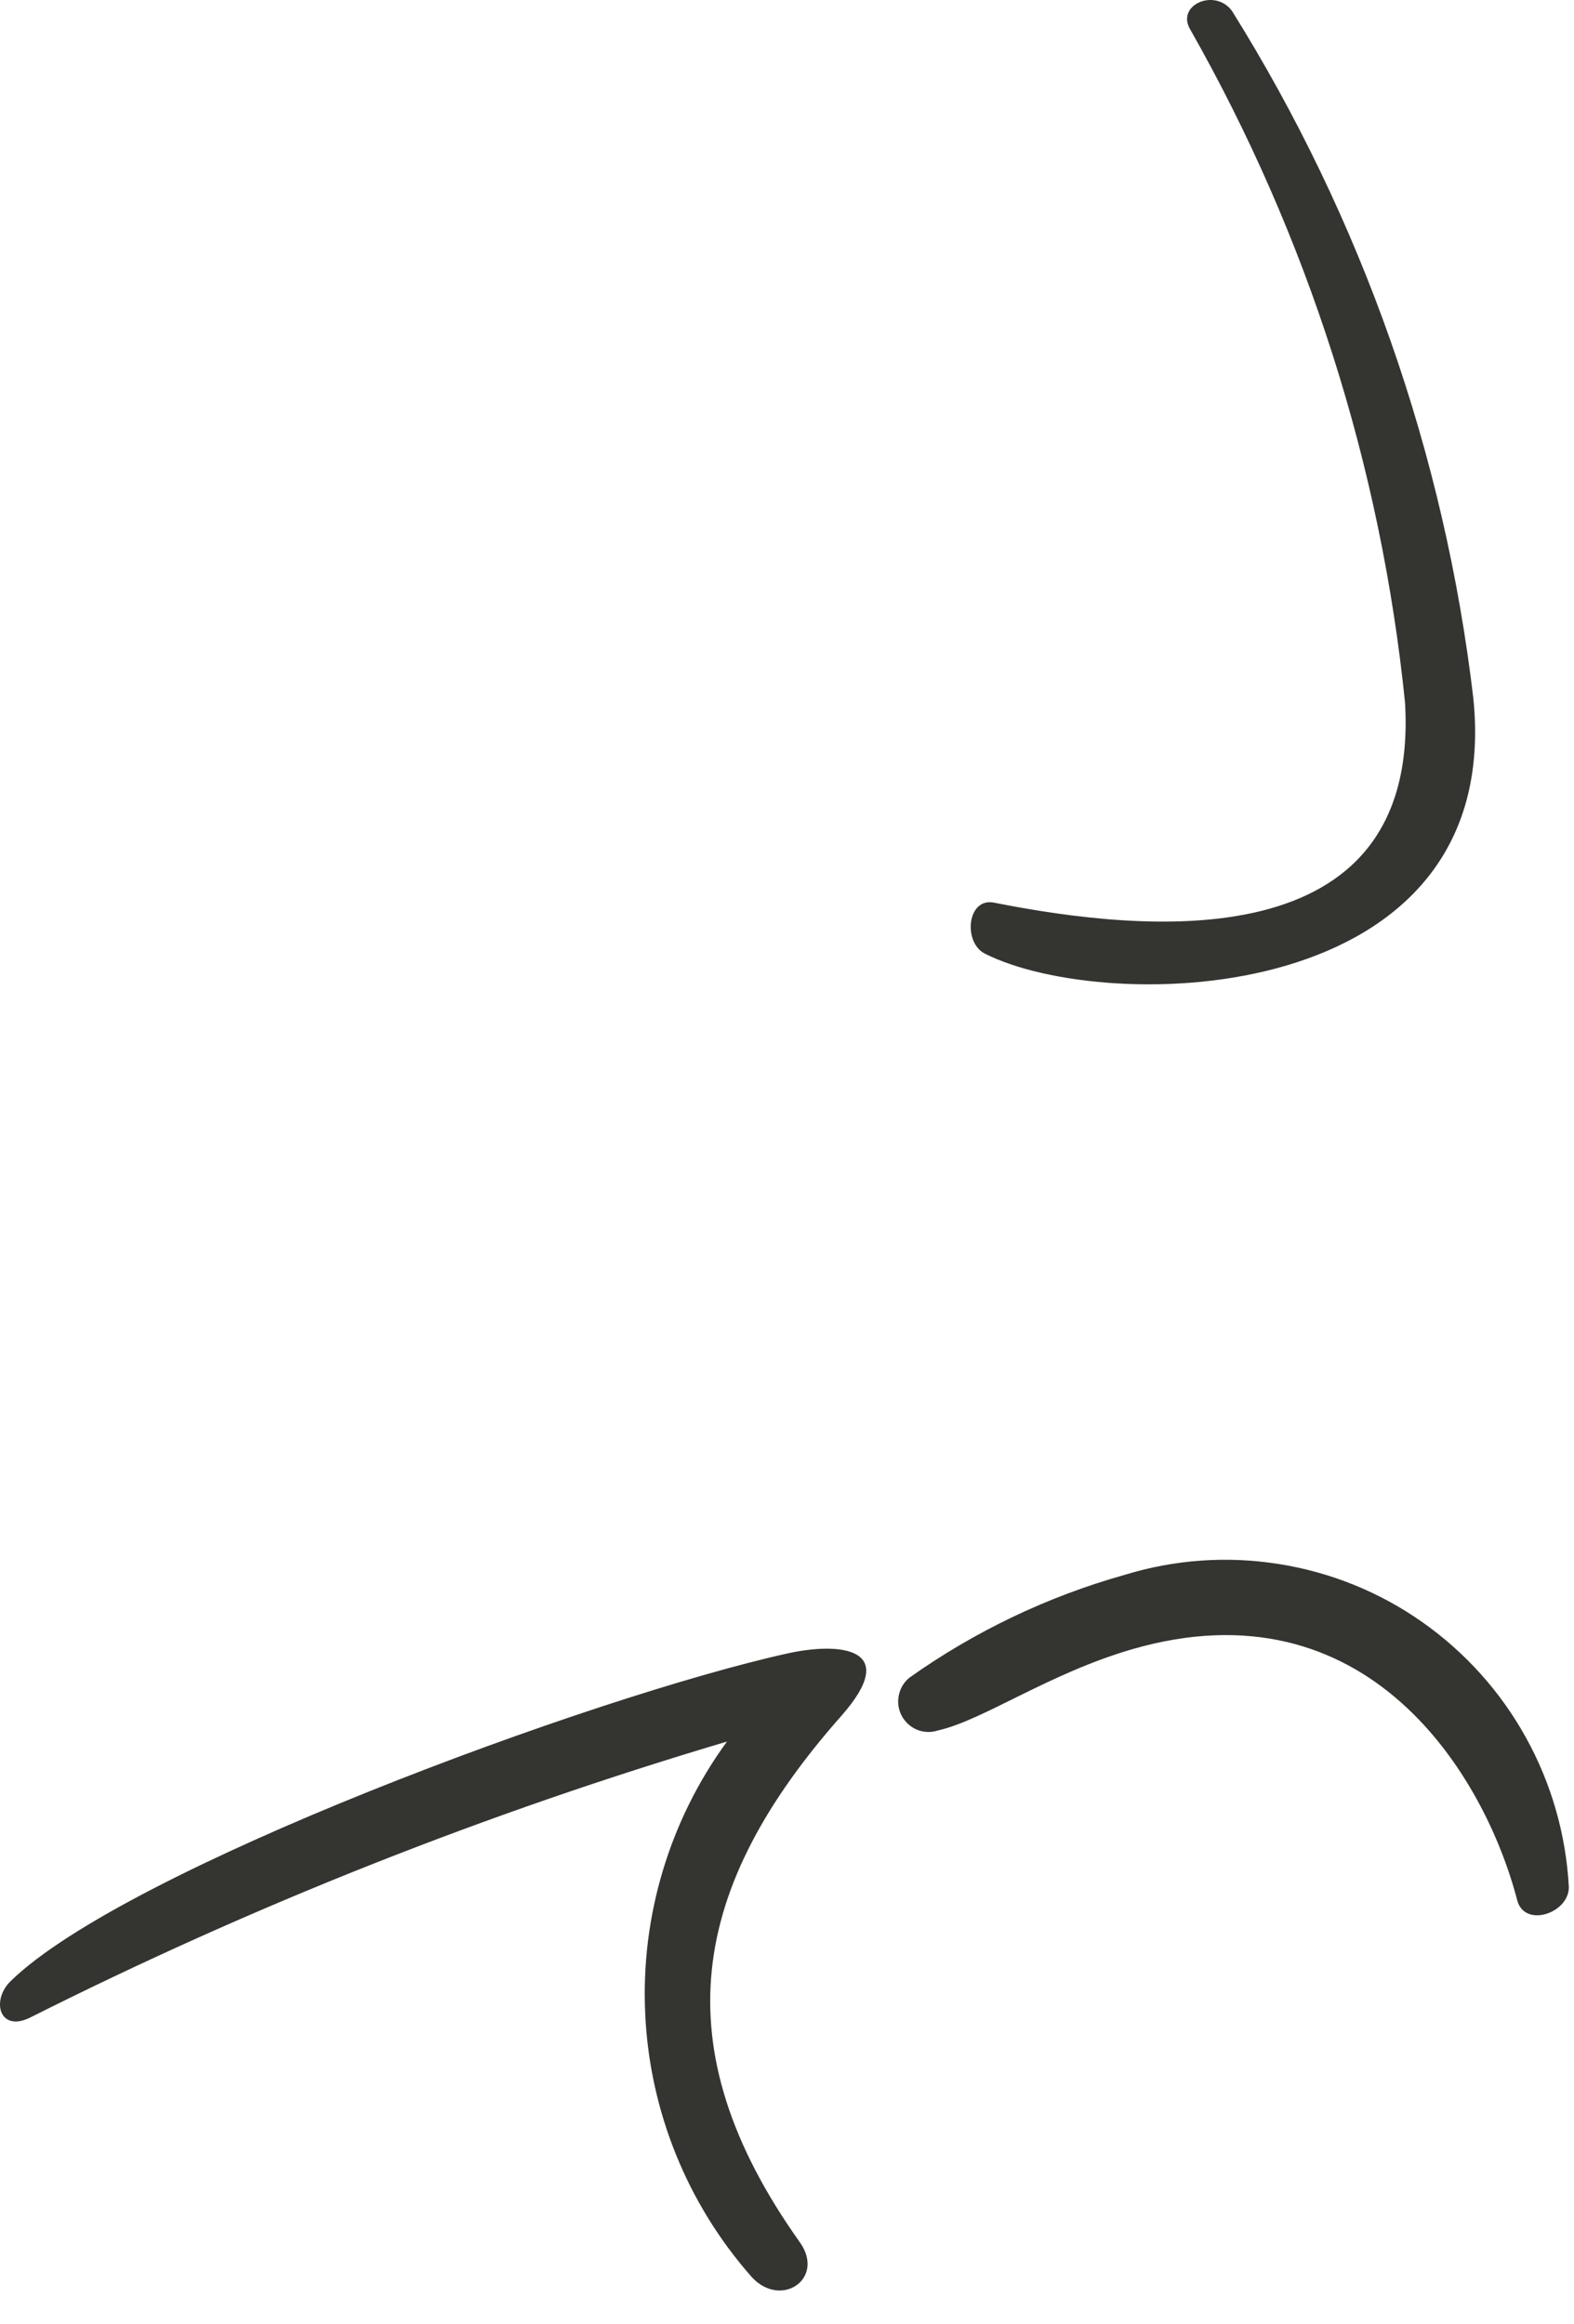 <?xml version="1.0" encoding="utf-8"?>
<svg xmlns="http://www.w3.org/2000/svg" fill="none" height="100%" overflow="visible" preserveAspectRatio="none" style="display: block;" viewBox="0 0 21 31" width="100%">
<path d="M13.14 12.719C12.846 12.571 12.902 11.967 13.262 12.039C15.237 12.43 18.946 12.836 18.746 9.374C18.425 6.215 17.45 3.158 15.882 0.397C15.682 0.067 16.21 -0.164 16.437 0.146C18.174 2.927 19.273 6.057 19.657 9.313C20.077 13.454 14.762 13.541 13.14 12.719ZM12.133 22.376C13.004 21.758 13.975 21.294 15.003 21.005C15.669 20.8 16.373 20.75 17.062 20.86C17.75 20.968 18.405 21.233 18.975 21.634C19.547 22.036 20.02 22.562 20.358 23.173C20.697 23.785 20.893 24.466 20.931 25.165C20.939 25.515 20.34 25.721 20.242 25.343C19.805 23.666 18.241 21.087 15.103 21.997C13.992 22.32 13.115 22.945 12.517 23.079C12.427 23.109 12.329 23.107 12.24 23.072C12.152 23.037 12.079 22.972 12.033 22.889C11.987 22.805 11.972 22.708 11.991 22.614C12.009 22.521 12.059 22.436 12.133 22.376ZM0.141 26.424C1.665 24.932 7.912 22.627 10.504 22.053C11.205 21.897 12.029 21.974 11.226 22.884C9.215 25.157 8.813 27.293 10.67 29.904C11.018 30.392 10.418 30.798 10.027 30.367C9.167 29.392 8.667 28.153 8.608 26.855C8.548 25.557 8.933 24.277 9.699 23.228C6.494 24.179 3.379 25.412 0.392 26.914C-0.009 27.104 -0.12 26.68 0.141 26.424Z" fill="#343430" id="Vector"/>
</svg>